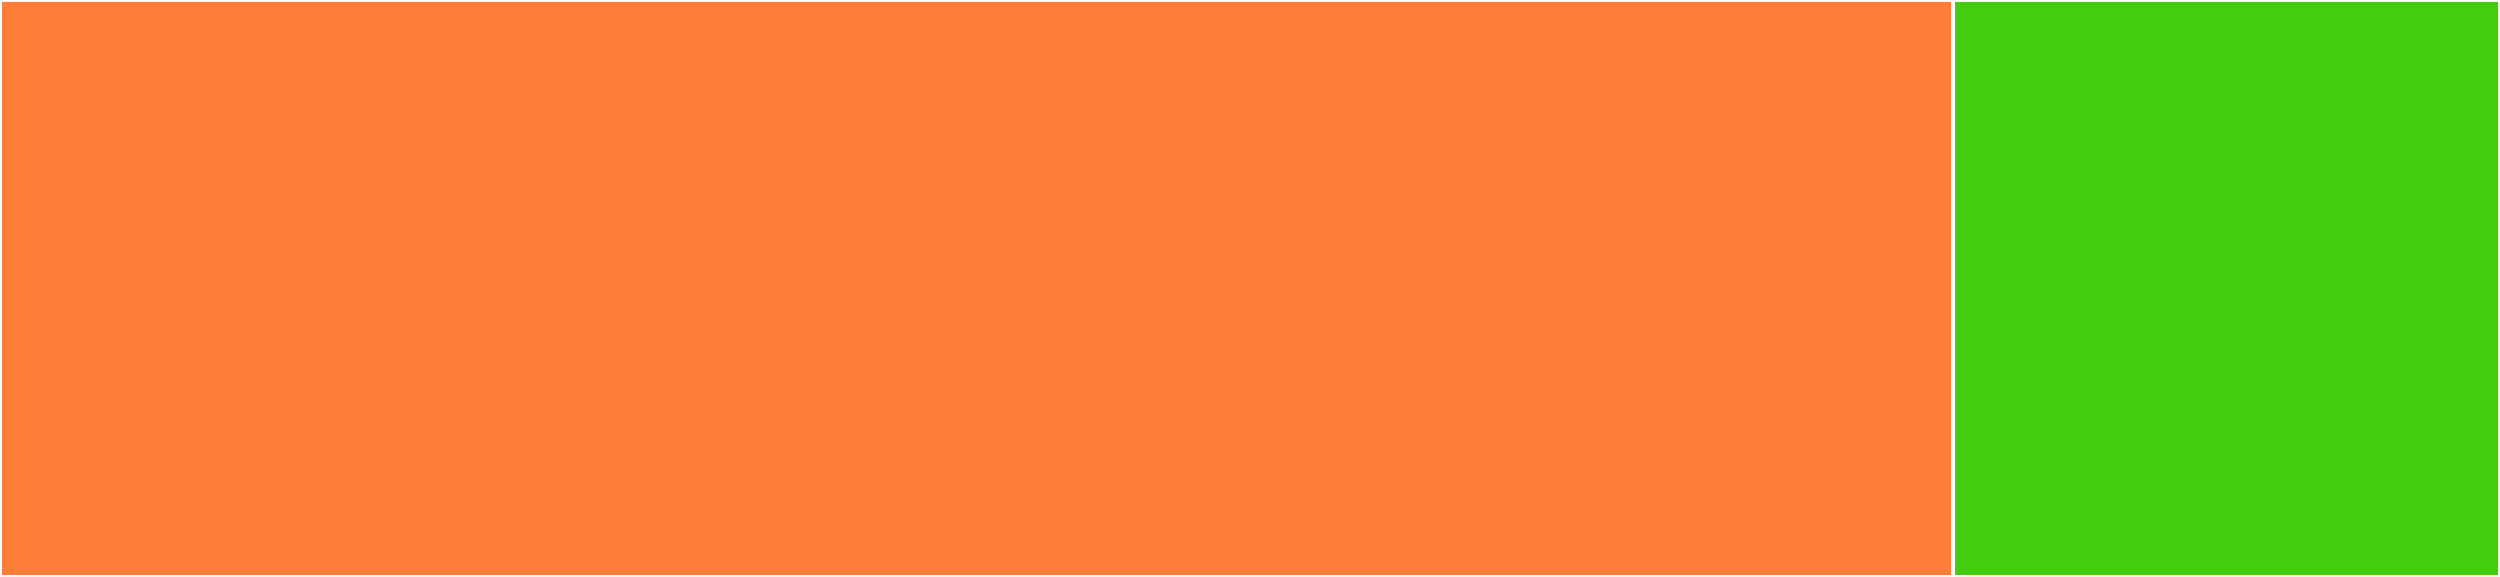 <svg baseProfile="full" width="650" height="150" viewBox="0 0 650 150" version="1.1"
xmlns="http://www.w3.org/2000/svg" xmlns:ev="http://www.w3.org/2001/xml-events"
xmlns:xlink="http://www.w3.org/1999/xlink">

<rect x="0" y="0" width="650" height="150" fill="#333333" stroke="none"/>

<style>rect.s{mask:url(#mask);}</style>
<defs>
  <pattern id="white" width="4" height="4" patternUnits="userSpaceOnUse" patternTransform="rotate(45)">
    <rect width="2" height="2" transform="translate(0,0)" fill="white"></rect>
  </pattern>
  <mask id="mask">
    <rect x="0" y="0" width="100%" height="100%" fill="url(#white)"></rect>
  </mask>
</defs>

<rect x="0" y="0" width="507.812" height="150.0" fill="#fe7d37" stroke="white" stroke-width="1" class=" tooltipped" data-content="Flash.tsx"><title>Flash.tsx</title></rect>
<rect x="507.812" y="0" width="142.188" height="150.0" fill="#4c1" stroke="white" stroke-width="1" class=" tooltipped" data-content="formatters/index.ts"><title>formatters/index.ts</title></rect>
</svg>